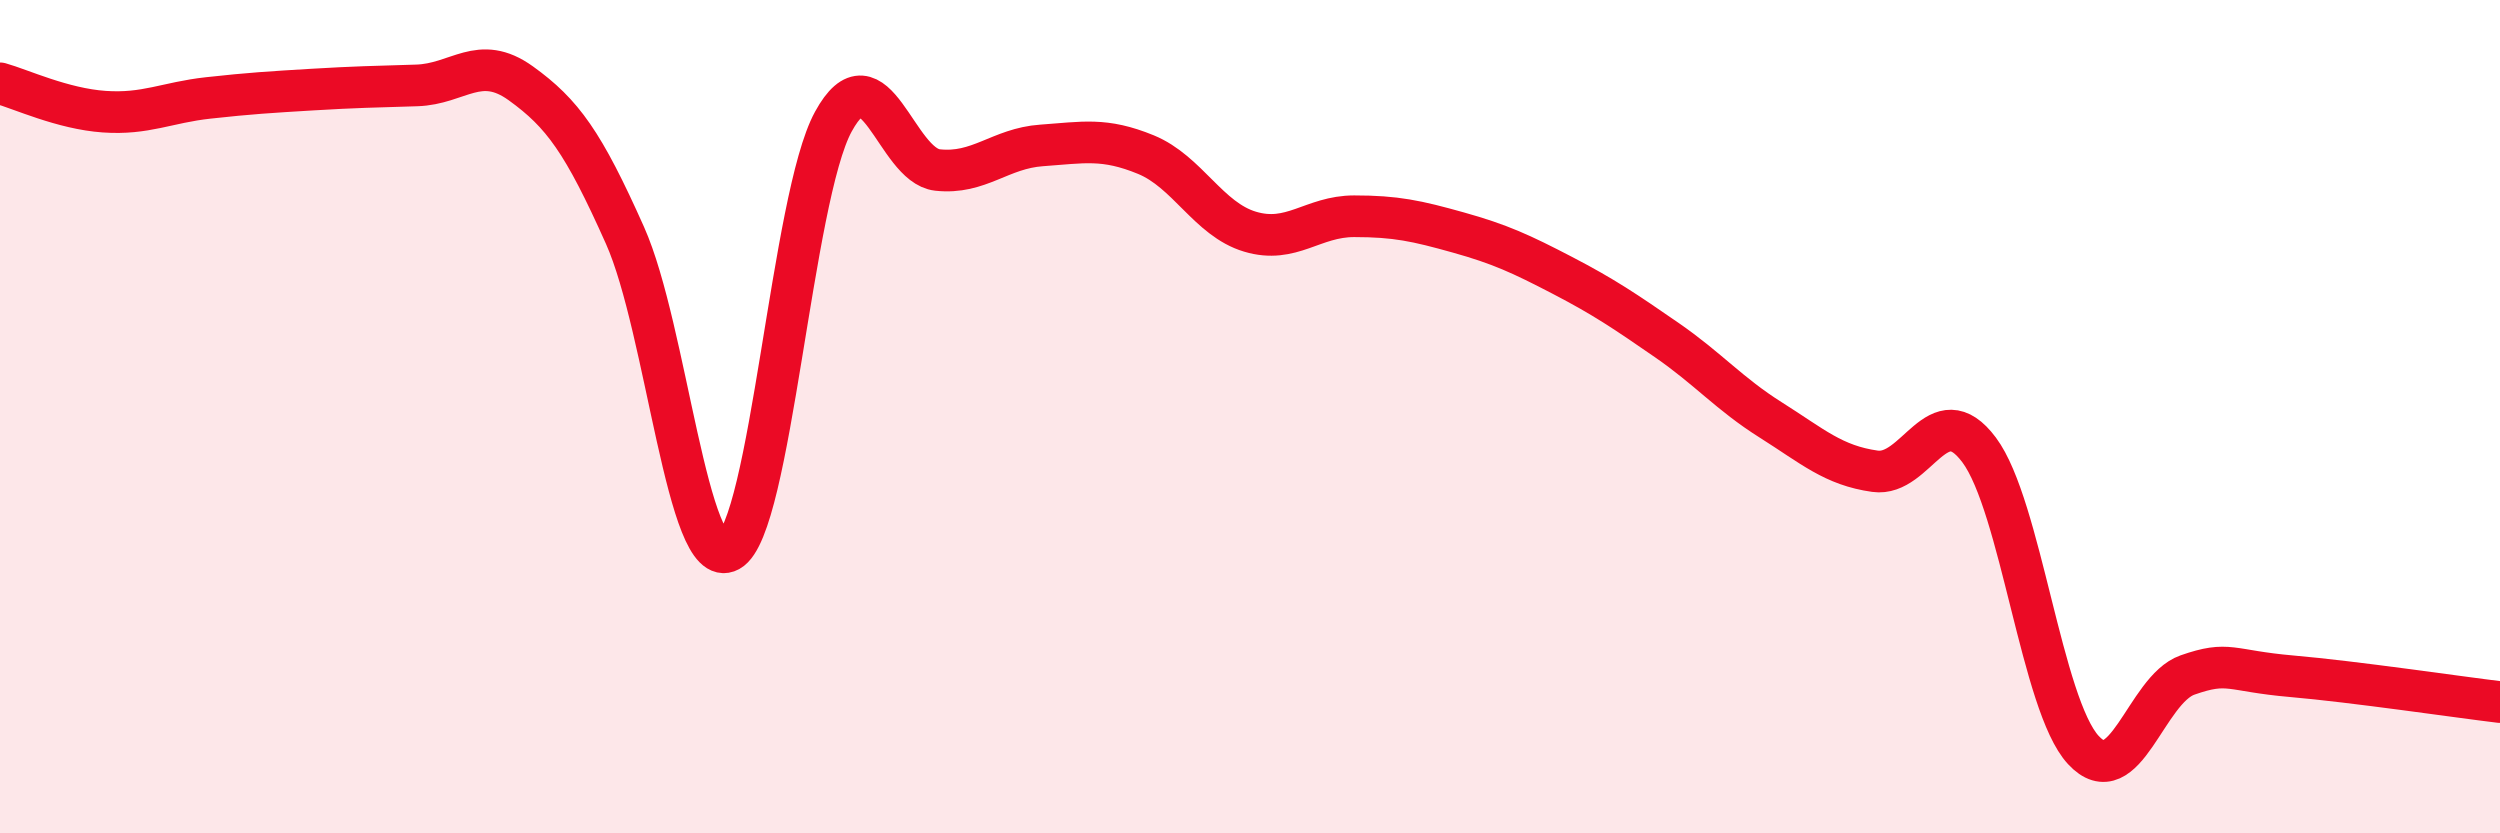 
    <svg width="60" height="20" viewBox="0 0 60 20" xmlns="http://www.w3.org/2000/svg">
      <path
        d="M 0,2 C 0.5,2.14 1.5,2.61 2.5,2.68 C 3.5,2.75 4,2.46 5,2.35 C 6,2.24 6.5,2.21 7.5,2.15 C 8.5,2.09 9,2.08 10,2.05 C 11,2.02 11.5,1.28 12.5,2 C 13.5,2.72 14,3.41 15,5.65 C 16,7.89 16.5,13.77 17.5,13.22 C 18.5,12.67 19,4.75 20,2.92 C 21,1.09 21.5,3.97 22.5,4.08 C 23.5,4.19 24,3.56 25,3.49 C 26,3.42 26.5,3.3 27.5,3.71 C 28.5,4.12 29,5.26 30,5.56 C 31,5.86 31.5,5.19 32.5,5.19 C 33.5,5.19 34,5.3 35,5.58 C 36,5.86 36.5,6.09 37.5,6.61 C 38.5,7.13 39,7.47 40,8.16 C 41,8.85 41.5,9.45 42.5,10.08 C 43.5,10.71 44,11.17 45,11.31 C 46,11.45 46.5,9.46 47.5,10.8 C 48.5,12.14 49,16.92 50,18 C 51,19.08 51.5,16.55 52.5,16.2 C 53.5,15.85 53.5,16.1 55,16.23 C 56.5,16.36 59,16.73 60,16.85L60 20L0 20Z"
        fill="#EB0A25"
        opacity="0.1"
        stroke-linecap="round"
        stroke-linejoin="round"
      />
      <path
        d="M 0,2 C 0.5,2.14 1.5,2.61 2.5,2.68 C 3.5,2.75 4,2.46 5,2.35 C 6,2.24 6.5,2.21 7.5,2.15 C 8.5,2.09 9,2.08 10,2.05 C 11,2.02 11.5,1.28 12.5,2 C 13.5,2.72 14,3.41 15,5.65 C 16,7.89 16.5,13.77 17.5,13.22 C 18.5,12.67 19,4.75 20,2.92 C 21,1.09 21.5,3.97 22.5,4.08 C 23.5,4.19 24,3.56 25,3.49 C 26,3.42 26.5,3.3 27.5,3.71 C 28.5,4.12 29,5.26 30,5.56 C 31,5.86 31.5,5.19 32.5,5.19 C 33.5,5.19 34,5.3 35,5.58 C 36,5.86 36.5,6.09 37.5,6.61 C 38.5,7.13 39,7.47 40,8.16 C 41,8.85 41.5,9.45 42.5,10.08 C 43.5,10.71 44,11.17 45,11.31 C 46,11.45 46.5,9.46 47.5,10.8 C 48.5,12.14 49,16.92 50,18 C 51,19.08 51.5,16.55 52.5,16.2 C 53.5,15.85 53.5,16.1 55,16.23 C 56.5,16.36 59,16.73 60,16.85"
        stroke="#EB0A25"
        stroke-width="1"
        fill="none"
        stroke-linecap="round"
        stroke-linejoin="round"
      />
    </svg>
  